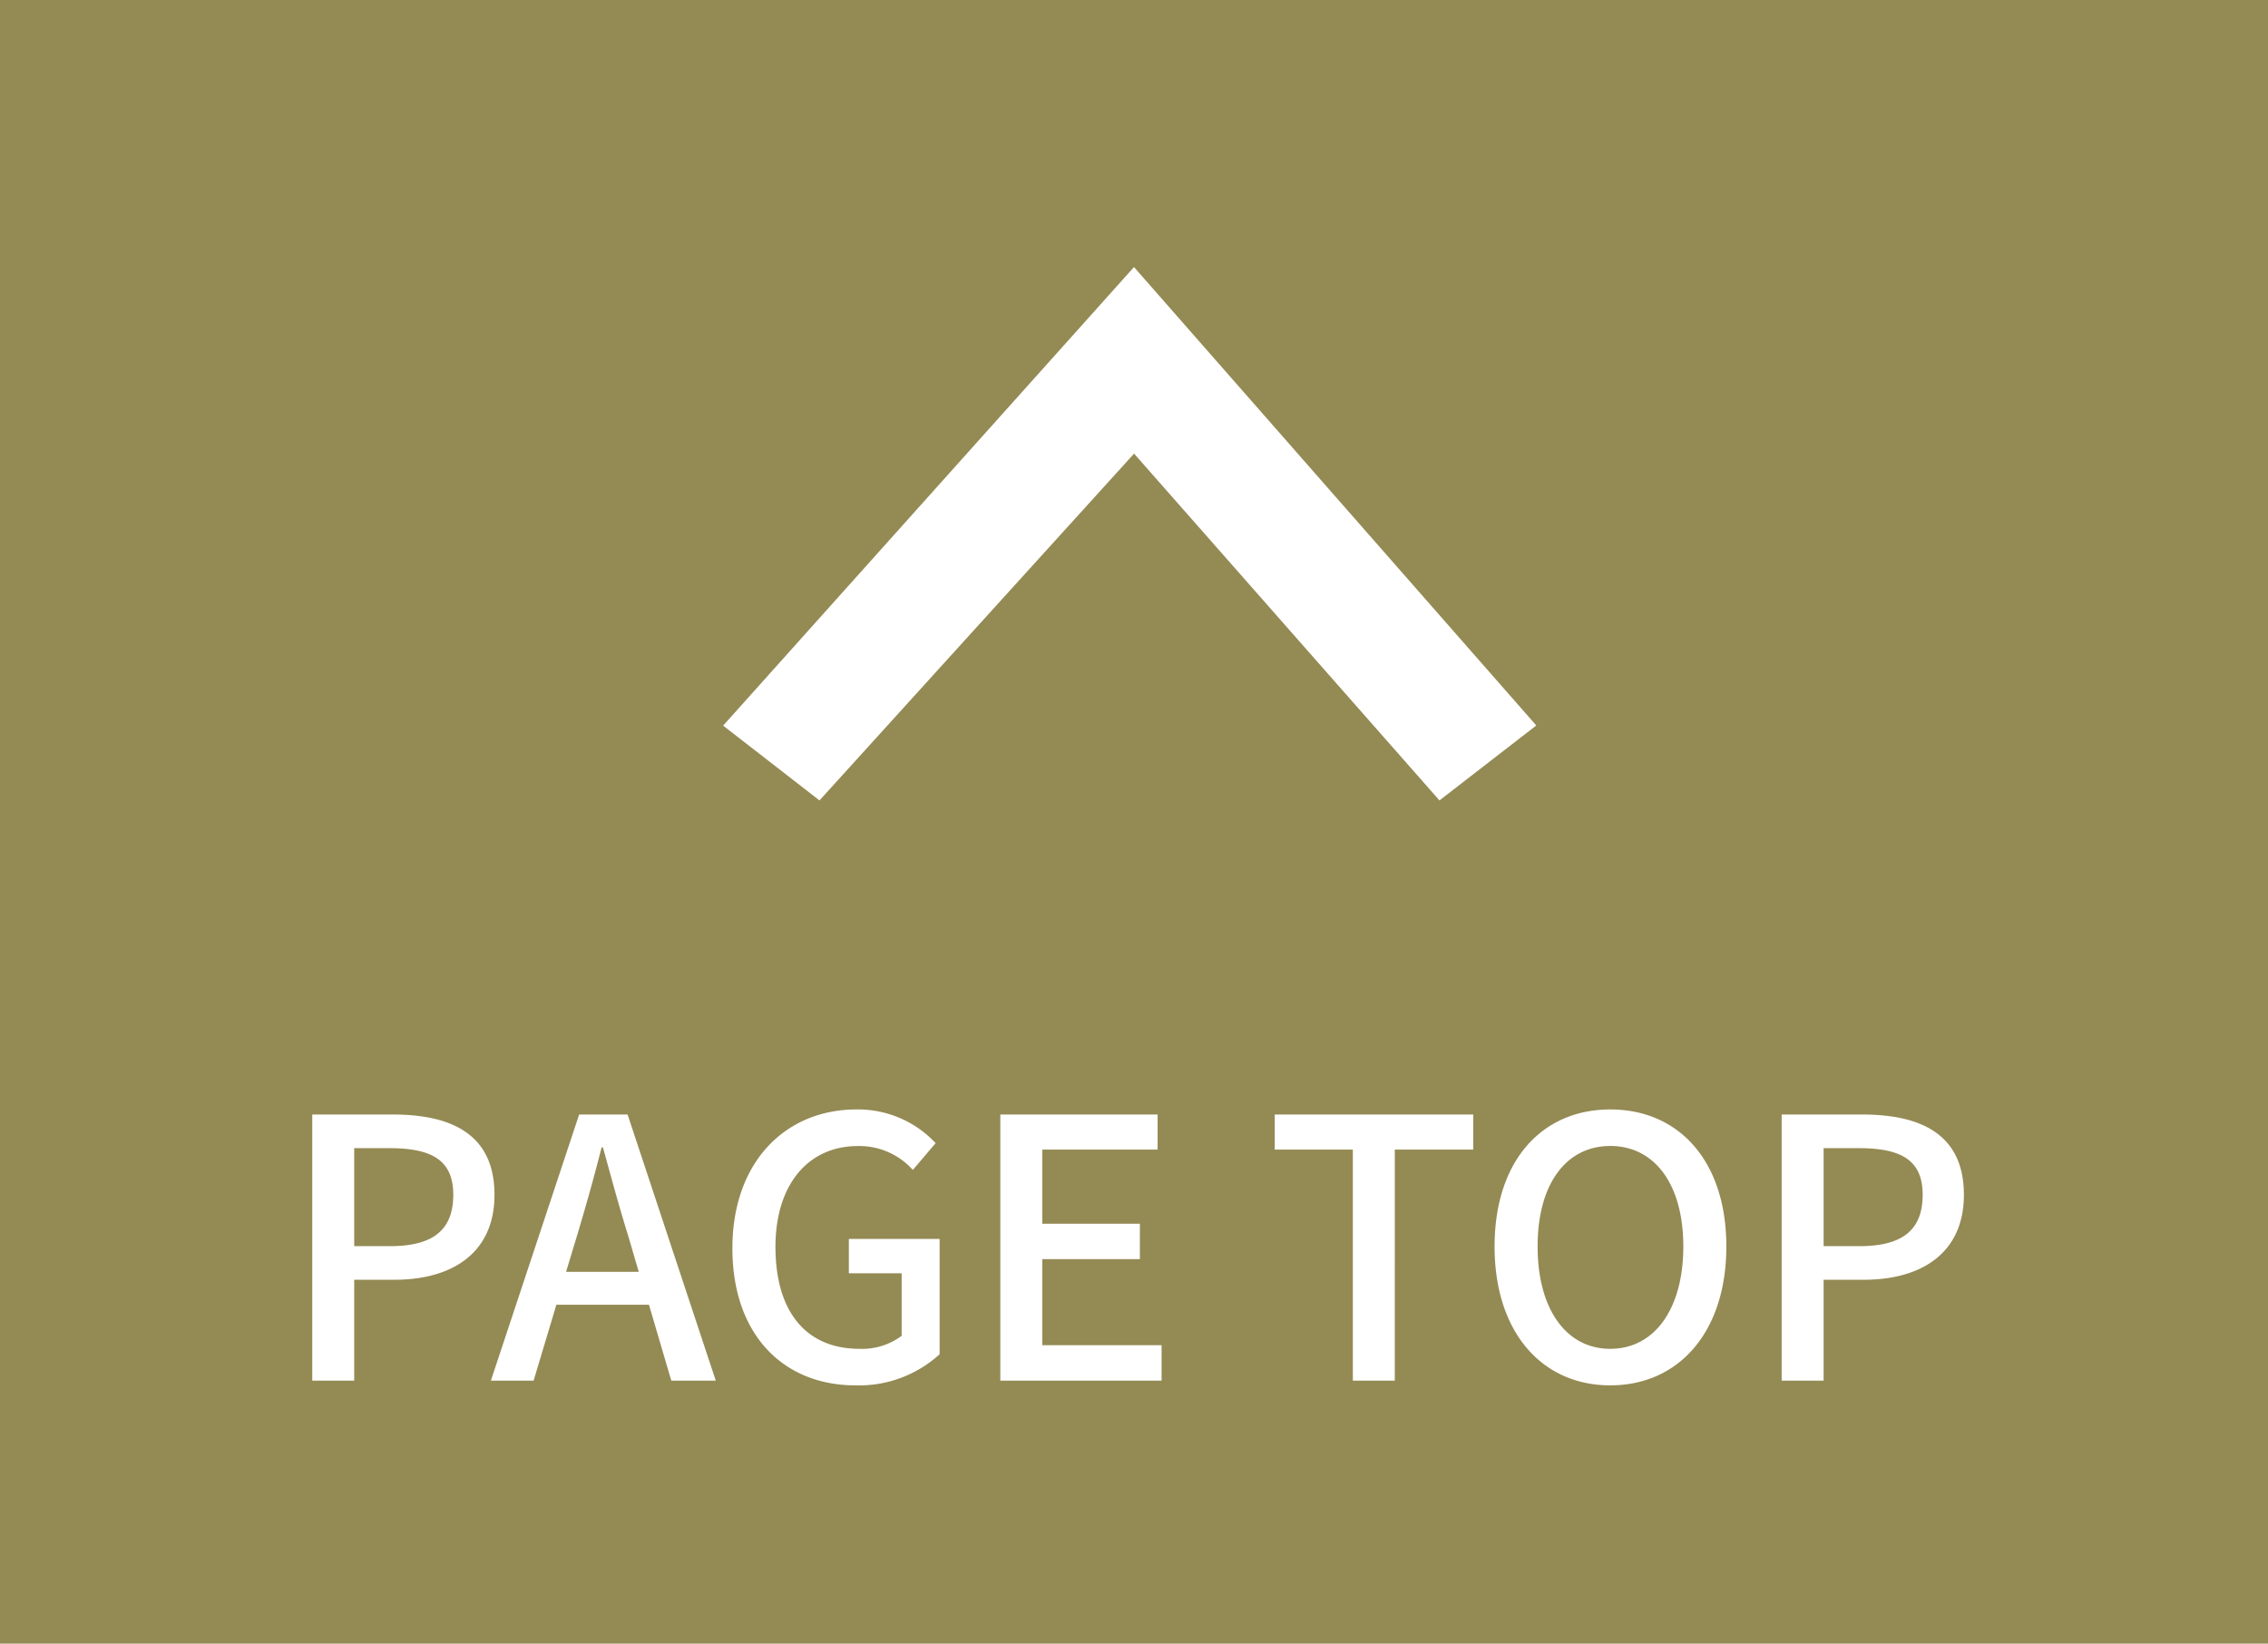 <svg xmlns="http://www.w3.org/2000/svg" width="138" height="100" viewBox="0 0 138 100">
  <g id="グループ_266" data-name="グループ 266" transform="translate(-2311 -19515)">
    <rect id="長方形_488" data-name="長方形 488" width="138" height="100" transform="translate(2311 19515)" fill="#948a54"/>
    <path id="パス_280" data-name="パス 280" d="M-49.687,0h2.552V-6.138h2.442c3.52,0,6.094-1.628,6.094-5.17,0-3.652-2.574-4.884-6.182-4.884h-4.906Zm2.552-8.184v-5.962h2.112c2.574,0,3.916.7,3.916,2.838s-1.232,3.124-3.828,3.124Zm12.892,1.562.66-2.178c.528-1.76,1.034-3.542,1.5-5.39H-32c.506,1.826.99,3.63,1.54,5.39l.638,2.178ZM-27.841,0h2.706L-30.5-16.192h-2.948L-38.819,0h2.6l1.386-4.62H-29.2Zm11.2.286a7.274,7.274,0,0,0,5.126-1.892V-8.624h-5.522v2.09h3.212v3.806a4.016,4.016,0,0,1-2.552.792c-3.344,0-5.126-2.354-5.126-6.2,0-3.806,2-6.138,5.016-6.138a4.38,4.38,0,0,1,3.344,1.452l1.386-1.628A6.459,6.459,0,0,0-16.577-16.5c-4.29,0-7.546,3.168-7.546,8.448C-24.123-2.75-20.977.286-16.643.286ZM-7.821,0H1.991V-2.156h-7.26V-7.392H.671V-9.548h-5.94v-4.51H1.749v-2.134h-9.57Zm21.45,0h2.552V-14.058h4.774v-2.134H8.877v2.134h4.752ZM29.293.286c4.158,0,7.062-3.234,7.062-8.448s-2.9-8.338-7.062-8.338-7.04,3.124-7.04,8.338S25.135.286,29.293.286Zm0-2.222c-2.684,0-4.422-2.42-4.422-6.226s1.738-6.116,4.422-6.116,4.444,2.31,4.444,6.116S31.977-1.936,29.293-1.936ZM39.721,0h2.552V-6.138h2.442c3.52,0,6.094-1.628,6.094-5.17,0-3.652-2.574-4.884-6.182-4.884H39.721Zm2.552-8.184v-5.962h2.112c2.574,0,3.916.7,3.916,2.838s-1.232,3.124-3.828,3.124Z" transform="translate(2379.687 19599)" fill="#fff"/>
    <path id="path" d="M8.65,11.529,13.2,5.666l27.9,25L13.21,55.144,8.65,49.252l21.1-18.582Z" transform="translate(2349.334 19572.348) rotate(-90)" fill="#fff" fill-rule="evenodd"/>
  </g>
</svg>
